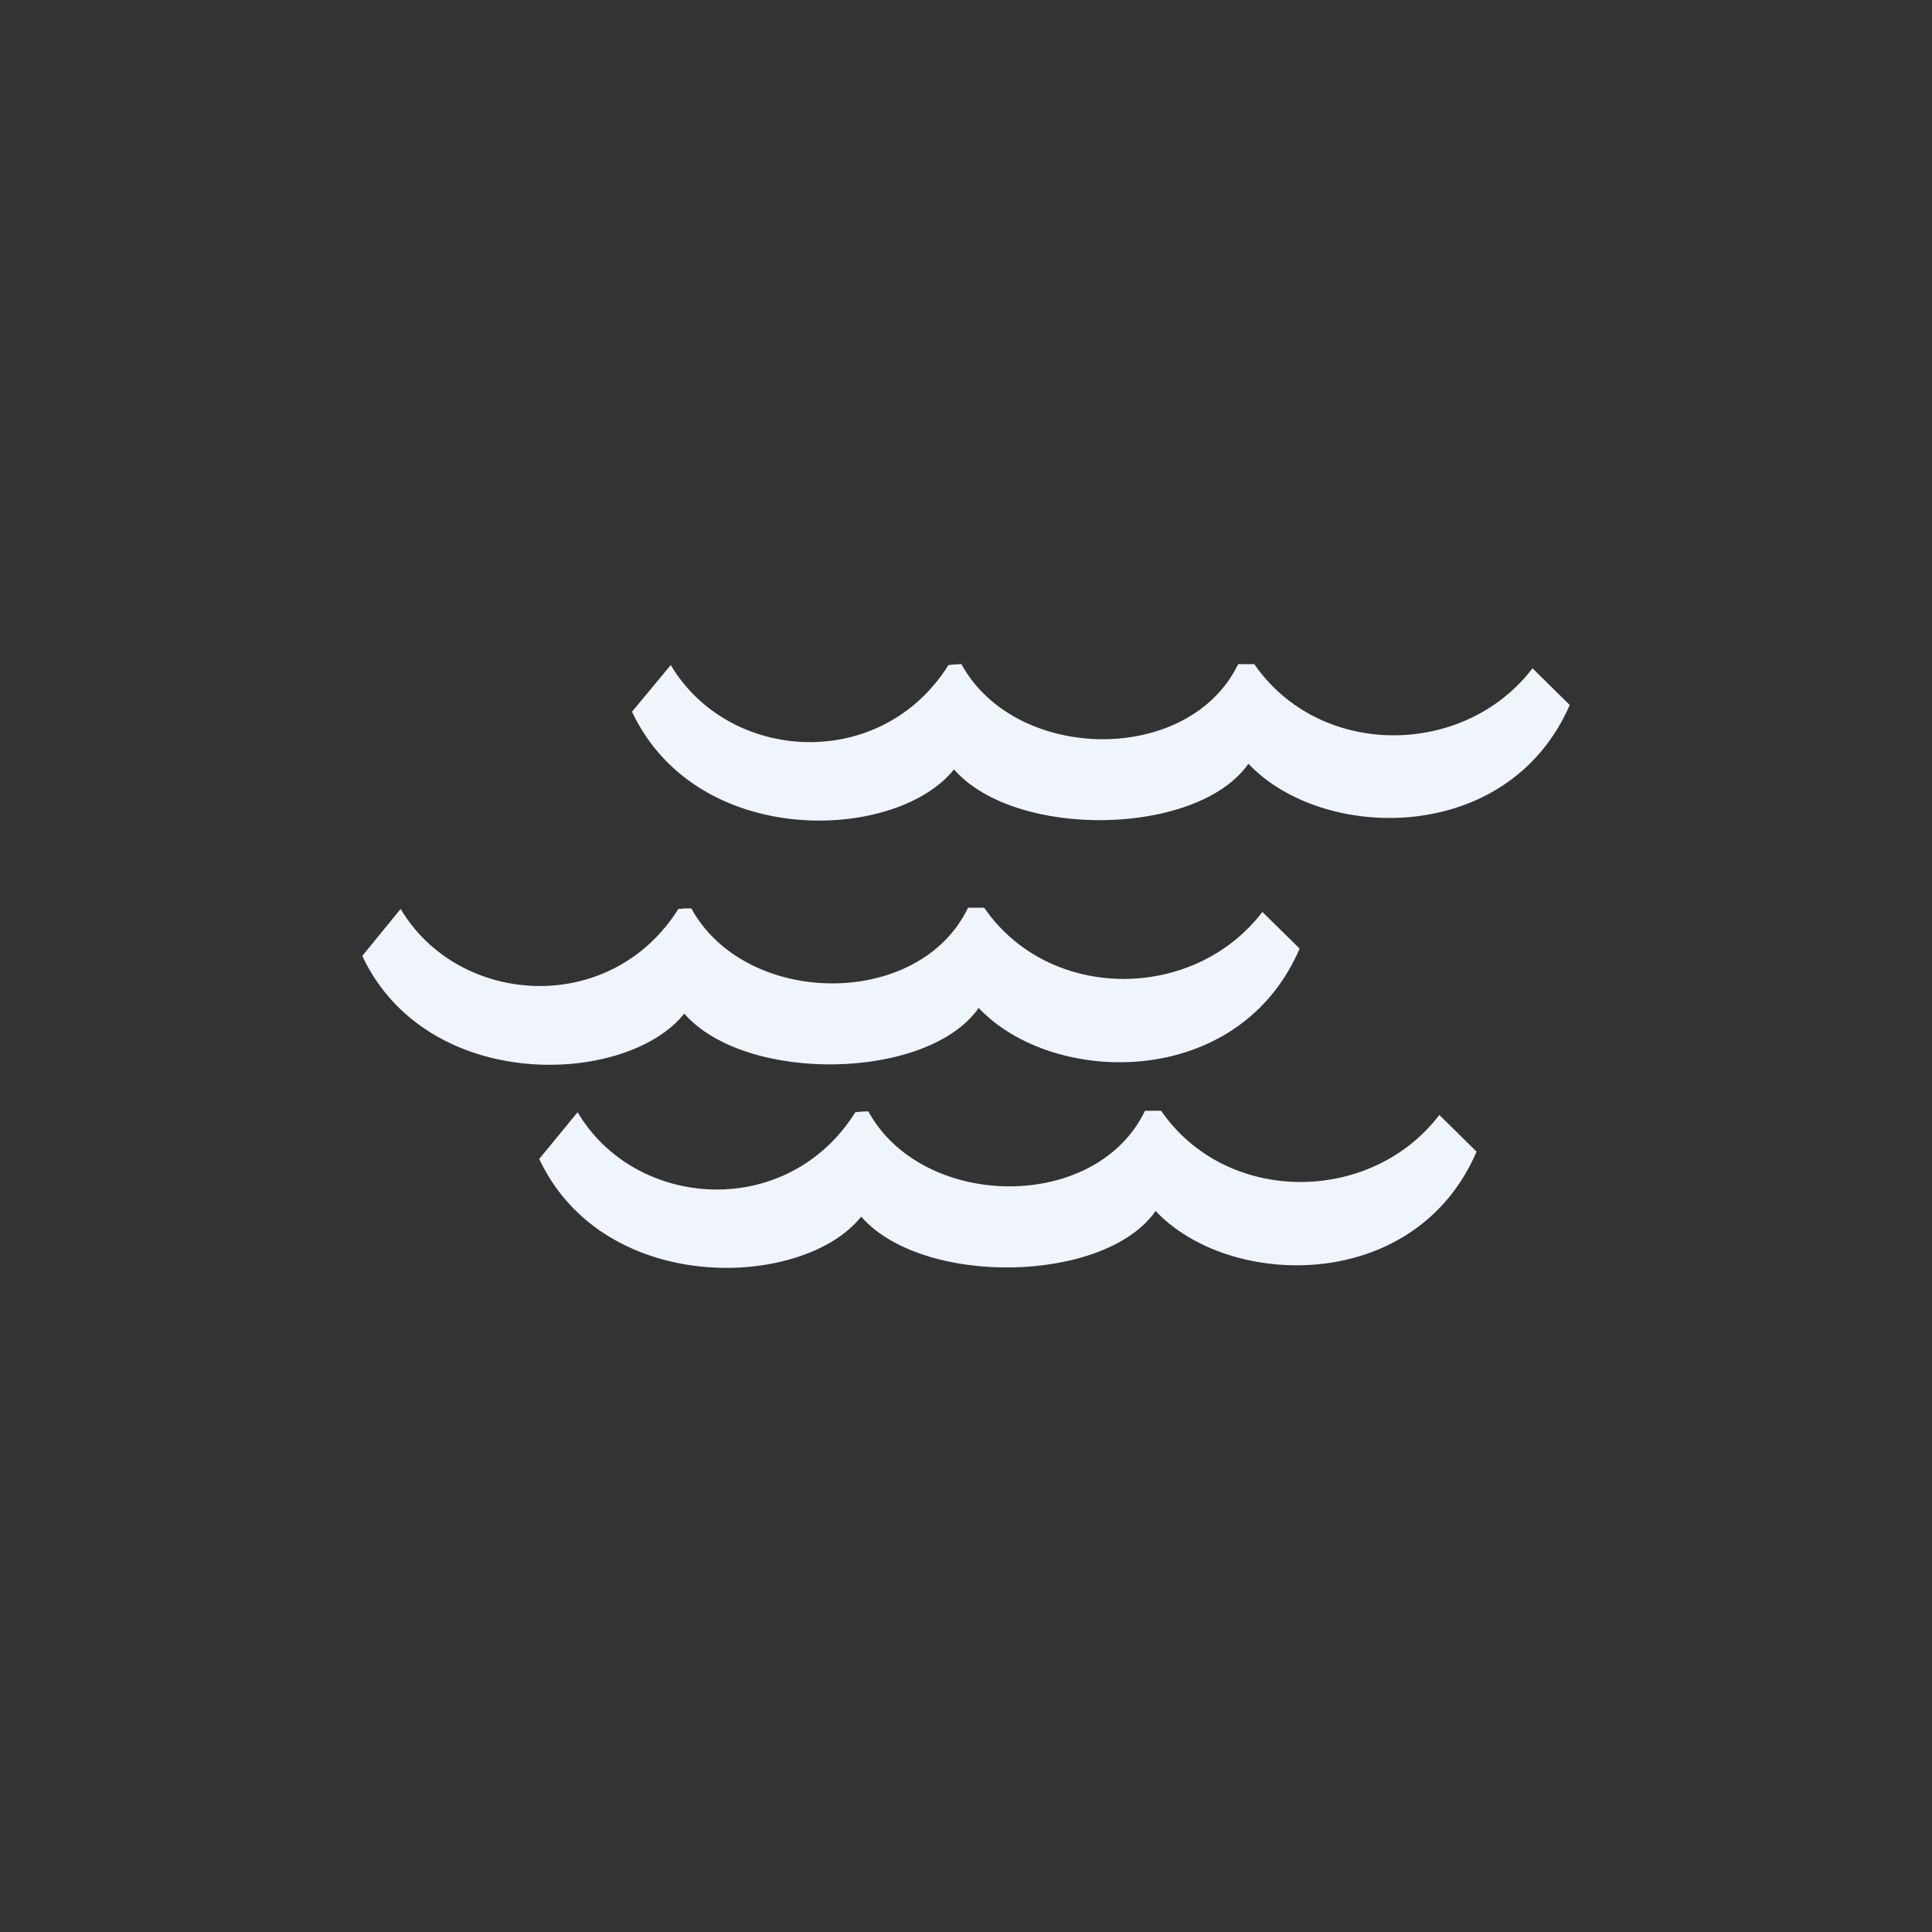 <svg width="32" height="32" viewBox="0 0 32 32" fill="none" xmlns="http://www.w3.org/2000/svg">
<rect x="0" y="0" width="32" height="32" fill="#333333" stroke="none"/>
<path fill-rule="evenodd" clip-rule="evenodd" d="M20.678 12.65C19.837 13.852 16.821 13.907 15.801 12.744C14.846 13.941 11.545 14.077 10.468 11.788L11.11 11.015C12.068 12.63 14.585 12.803 15.71 11.015C15.781 11.006 15.853 11.001 15.924 11C16.816 12.634 19.693 12.683 20.508 11C20.556 11 20.775 11 20.775 11C21.855 12.566 24.249 12.555 25.383 11.069L26 11.677C24.979 14.017 21.898 13.946 20.678 12.65ZM11.45 15.045C12.342 16.68 15.219 16.728 16.034 15.035H16.301C17.381 16.601 19.775 16.59 20.909 15.104L21.526 15.712C20.511 18.068 17.43 17.991 16.21 16.695C15.369 17.897 12.353 17.952 11.333 16.789C10.38 17.986 7.077 18.121 6 15.833L6.636 15.055C7.594 16.669 10.111 16.843 11.236 15.055C11.307 15.048 11.379 15.044 11.45 15.045ZM14.167 18.422C14.238 18.413 14.31 18.408 14.382 18.407C15.273 20.041 18.151 20.09 18.965 18.398C19.013 18.398 19.232 18.398 19.232 18.398C20.312 19.964 22.706 19.954 23.84 18.467L24.457 19.075C23.442 21.432 20.361 21.354 19.141 20.058C18.3 21.26 15.284 21.316 14.264 20.152C13.311 21.349 10.008 21.486 8.931 19.196L9.567 18.422C10.525 20.041 13.043 20.215 14.167 18.422Z" fill="#F0F4FB"/>
</svg>

